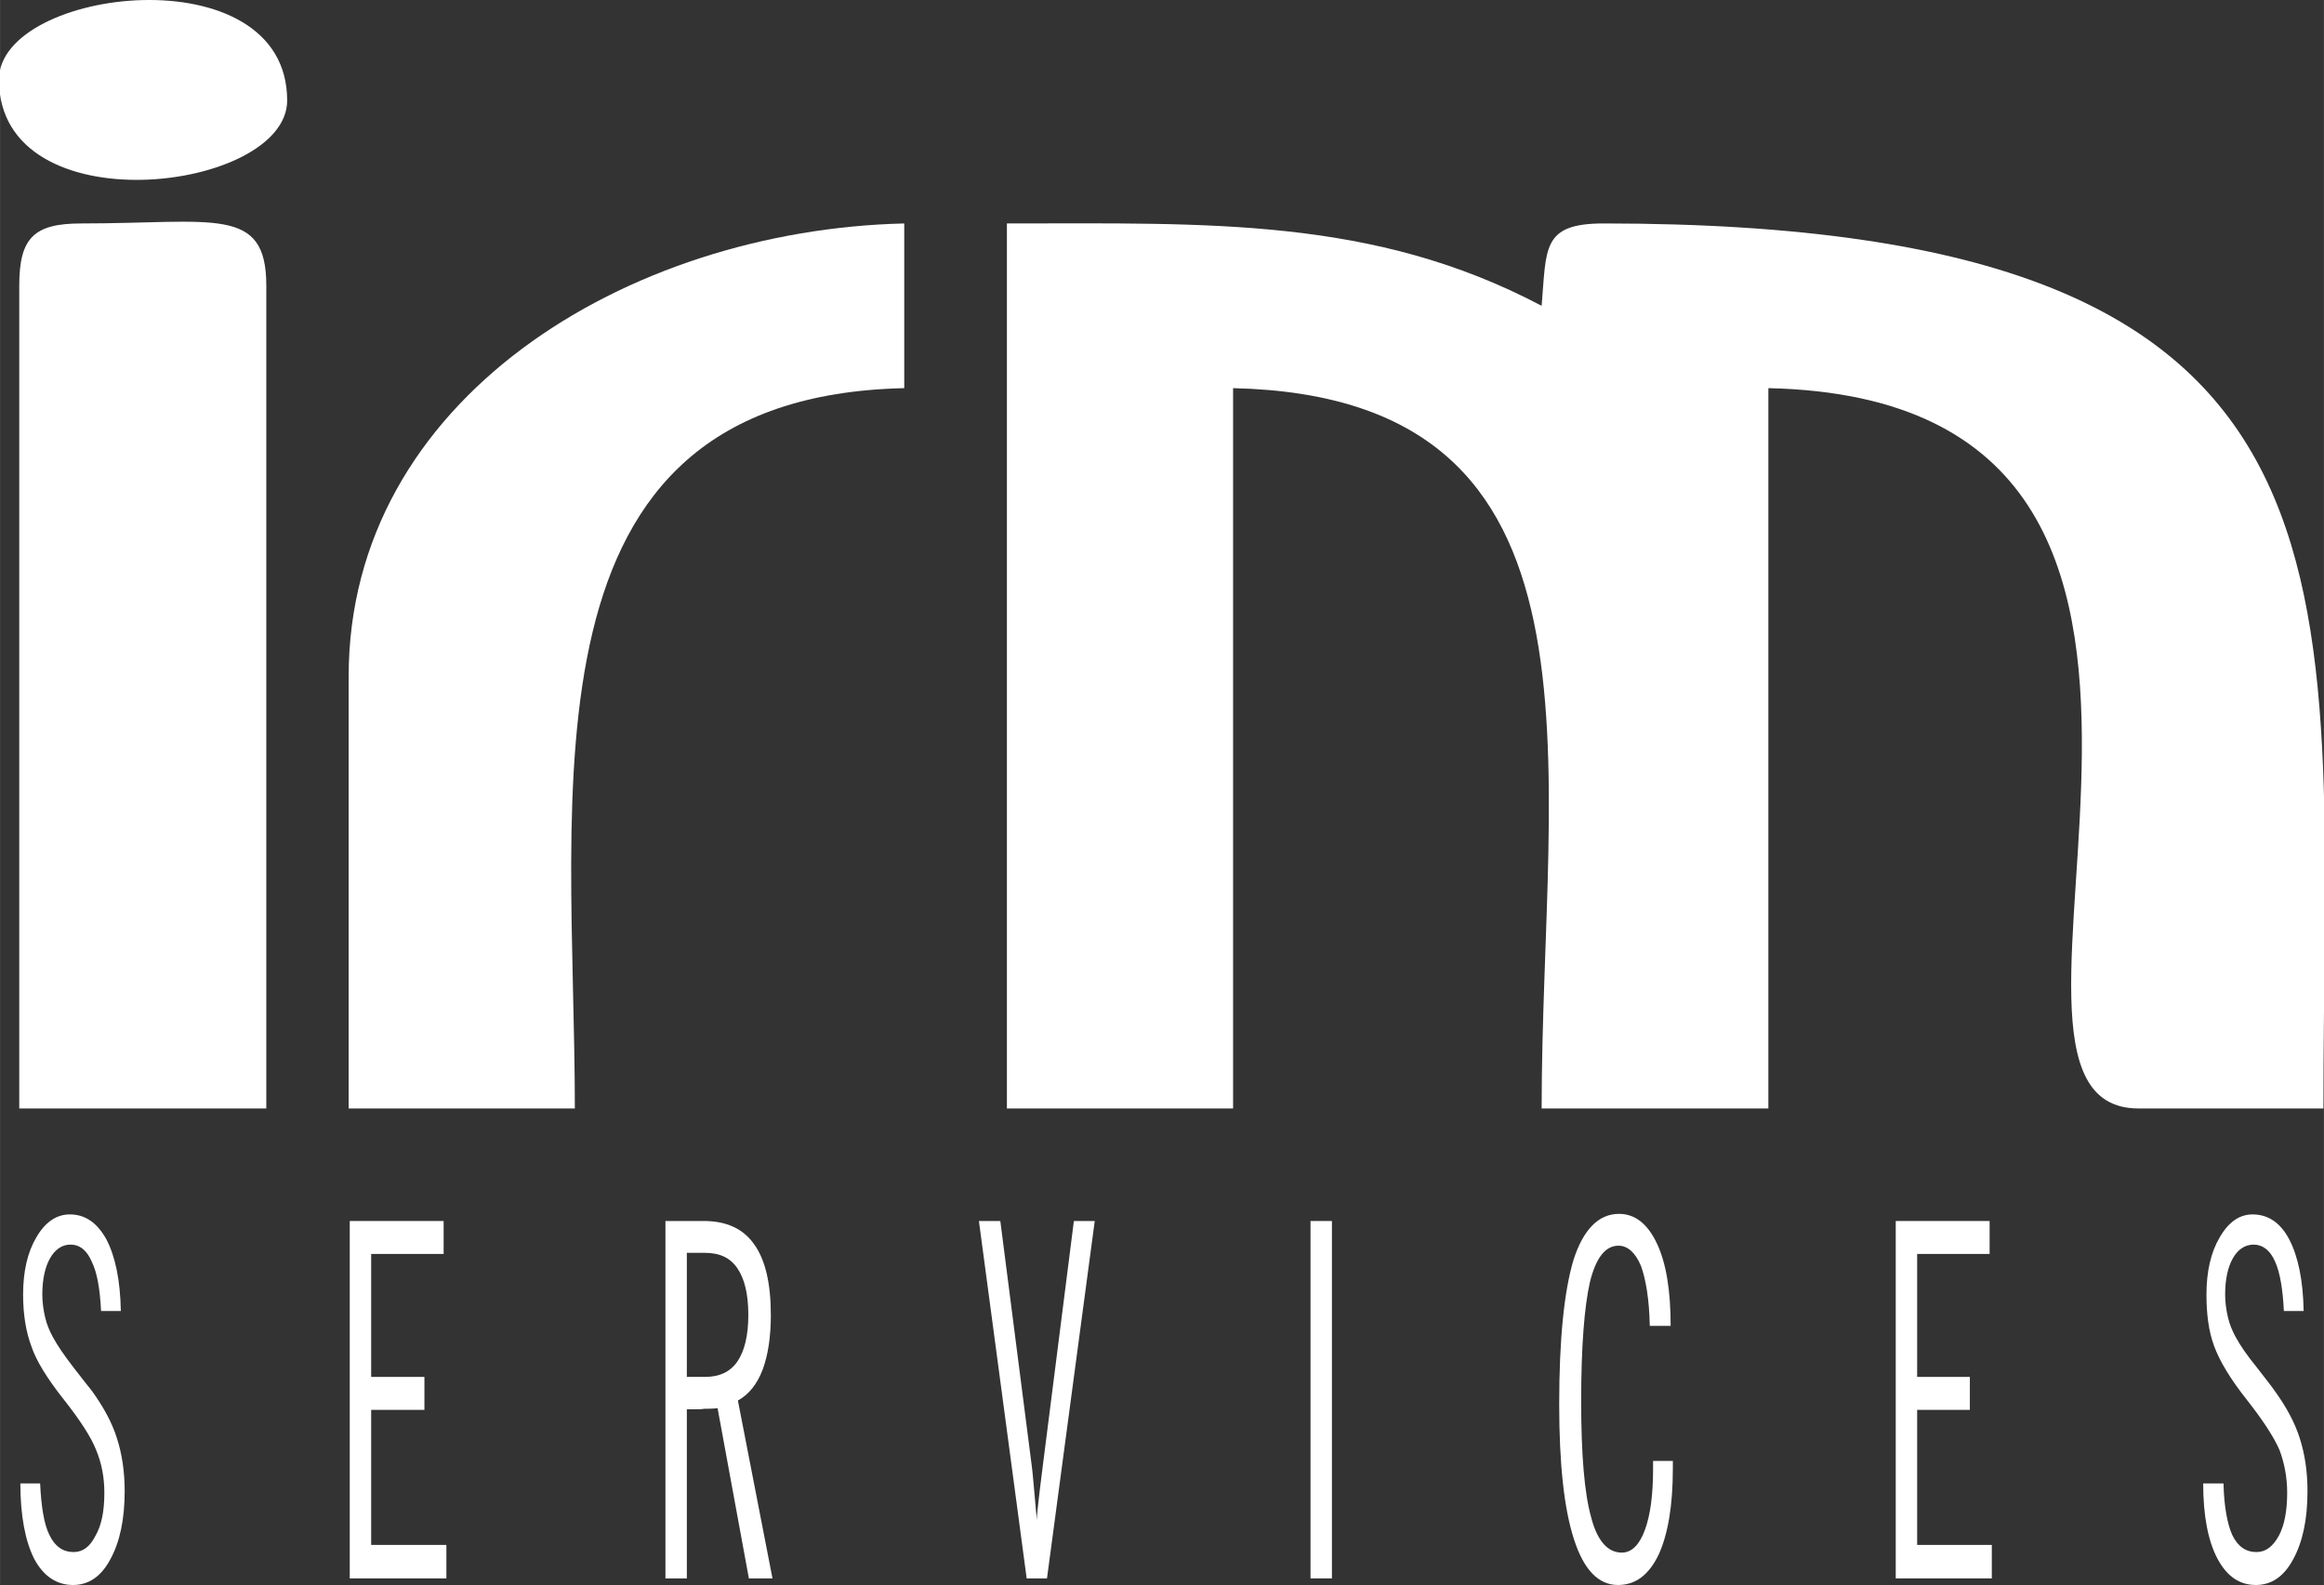 <svg xmlns="http://www.w3.org/2000/svg" xmlns:xlink="http://www.w3.org/1999/xlink" xml:space="preserve" width="42.333mm" height="28.871mm" style="shape-rendering:geometricPrecision; text-rendering:geometricPrecision; image-rendering:optimizeQuality; fill-rule:evenodd; clip-rule:evenodd" viewBox="0 0 4233 2887" data-name="Layer 1"><rect x="0" y="0" width="4233" height="2887" fill="#333333" stroke="none"/> <defs>  <style type="text/css">   <![CDATA[    .fil0 {fill:white}    .fil1 {fill:white;fill-rule:nonzero}   ]]>  </style> </defs> <g id="Camada_x0020_1">    <g id="_2204342539216">   <path class="fil0" d="M1834 2019l412 0 0 -1312c712,16 562,684 562,1312l413 0 0 -1312c996,22 302,1312 674,1312l337 0c0,-966 128,-1612 -1311,-1612 -113,0 -104,45 -113,150 -307,-162 -606,-150 -974,-150l0 1612z"></path>   <path class="fil0" d="M635 1232l0 787 412 0c0,-580 -114,-1296 600,-1312l0 -300c-505,12 -1012,320 -1012,825z"></path>   <path class="fil0" d="M35 520l0 1499 450 0 0 -1499c0,-146 -96,-113 -337,-113 -86,0 -113,26 -113,113z"></path>   <path class="fil0" d="M-2 145c0,269 525,205 525,38 0,-269 -525,-206 -525,-38z"></path>   <path class="fil1" d="M37 2702l36 0c2,42 7,74 17,94 10,21 25,31 44,31 17,0 30,-10 40,-30 11,-19 16,-45 16,-78 0,-28 -5,-54 -15,-78 -9,-23 -29,-54 -59,-92 -30,-38 -50,-70 -59,-97 -10,-27 -15,-58 -15,-94 0,-42 8,-77 24,-104 16,-28 37,-42 61,-42 28,0 50,15 67,46 16,31 25,74 26,130l-36 0c-2,-40 -7,-70 -17,-90 -9,-21 -22,-31 -39,-31 -15,0 -28,9 -37,25 -9,16 -14,38 -14,66 0,14 2,28 5,41 3,13 8,25 14,36 8,15 21,34 38,56 17,22 28,36 33,42 21,29 37,58 46,87 9,28 14,60 14,96 0,52 -9,93 -26,124 -17,32 -40,47 -68,47 -30,0 -54,-16 -71,-48 -16,-32 -25,-78 -25,-137z"></path>   <polygon id="1" class="fil1" points="637,2875 637,2224 808,2224 808,2284 676,2284 676,2508 773,2508 773,2568 676,2568 676,2814 813,2814 813,2875 "></polygon>   <path id="2" class="fil1" d="M1251 2508l33 0c26,0 46,-9 59,-28 13,-19 20,-47 20,-85 0,-38 -7,-66 -20,-85 -13,-19 -32,-28 -59,-28l-33 0 0 226zm-39 367l0 -651 70 0c41,0 72,14 92,43 20,28 30,71 30,128 0,40 -5,73 -15,100 -10,26 -25,45 -45,56l63 324 -43 0 -57 -310c-10,1 -19,1 -24,1 -6,1 -12,1 -17,1l-15 0 0 308 -39 0z"></path>   <path id="3" class="fil1" d="M1870 2875l-87 -651 39 0 57 444c2,13 4,41 8,84 1,8 1,13 1,17 2,-21 4,-40 6,-56 2,-17 4,-33 6,-48l56 -441 38 0 -87 651 -37 0z"></path>   <polygon id="4" class="fil1" points="2387,2875 2387,2224 2426,2224 2426,2875 "></polygon>   <path id="5" class="fil1" d="M3047 2661l0 14c0,68 -9,120 -26,157 -18,37 -42,55 -74,55 -35,0 -62,-27 -80,-83 -18,-55 -27,-137 -27,-246 0,-119 9,-206 26,-263 18,-56 46,-84 83,-84 29,0 52,18 69,54 17,36 25,86 25,150l-38 0c-1,-48 -7,-84 -16,-109 -10,-24 -24,-37 -41,-37 -24,0 -41,22 -52,66 -10,44 -16,116 -16,217 0,98 6,168 18,211 11,43 30,65 56,65 18,0 32,-14 42,-41 10,-27 15,-64 15,-112l0 -14 36 0z"></path>   <polygon id="6" class="fil1" points="3453,2875 3453,2224 3624,2224 3624,2284 3492,2284 3492,2508 3588,2508 3588,2568 3492,2568 3492,2814 3628,2814 3628,2875 "></polygon>   <path id="7" class="fil1" d="M4013 2702l37 0c1,42 7,74 16,94 10,21 25,31 44,31 17,0 30,-10 41,-30 10,-19 15,-45 15,-78 0,-28 -5,-54 -14,-78 -10,-23 -30,-54 -60,-92 -30,-38 -49,-70 -59,-97 -10,-27 -14,-58 -14,-94 0,-42 8,-77 24,-104 16,-28 36,-42 60,-42 28,0 51,15 67,46 16,31 25,74 26,130l-36 0c-2,-40 -7,-70 -16,-90 -9,-21 -23,-31 -39,-31 -16,0 -29,9 -38,25 -9,16 -14,38 -14,66 0,14 2,28 5,41 3,13 8,25 14,36 8,15 21,34 39,56 17,22 28,36 32,42 21,29 37,58 46,87 9,28 14,60 14,96 0,52 -9,93 -26,124 -17,32 -40,47 -68,47 -30,0 -53,-16 -70,-48 -17,-32 -26,-78 -26,-137z"></path>  </g> </g></svg>